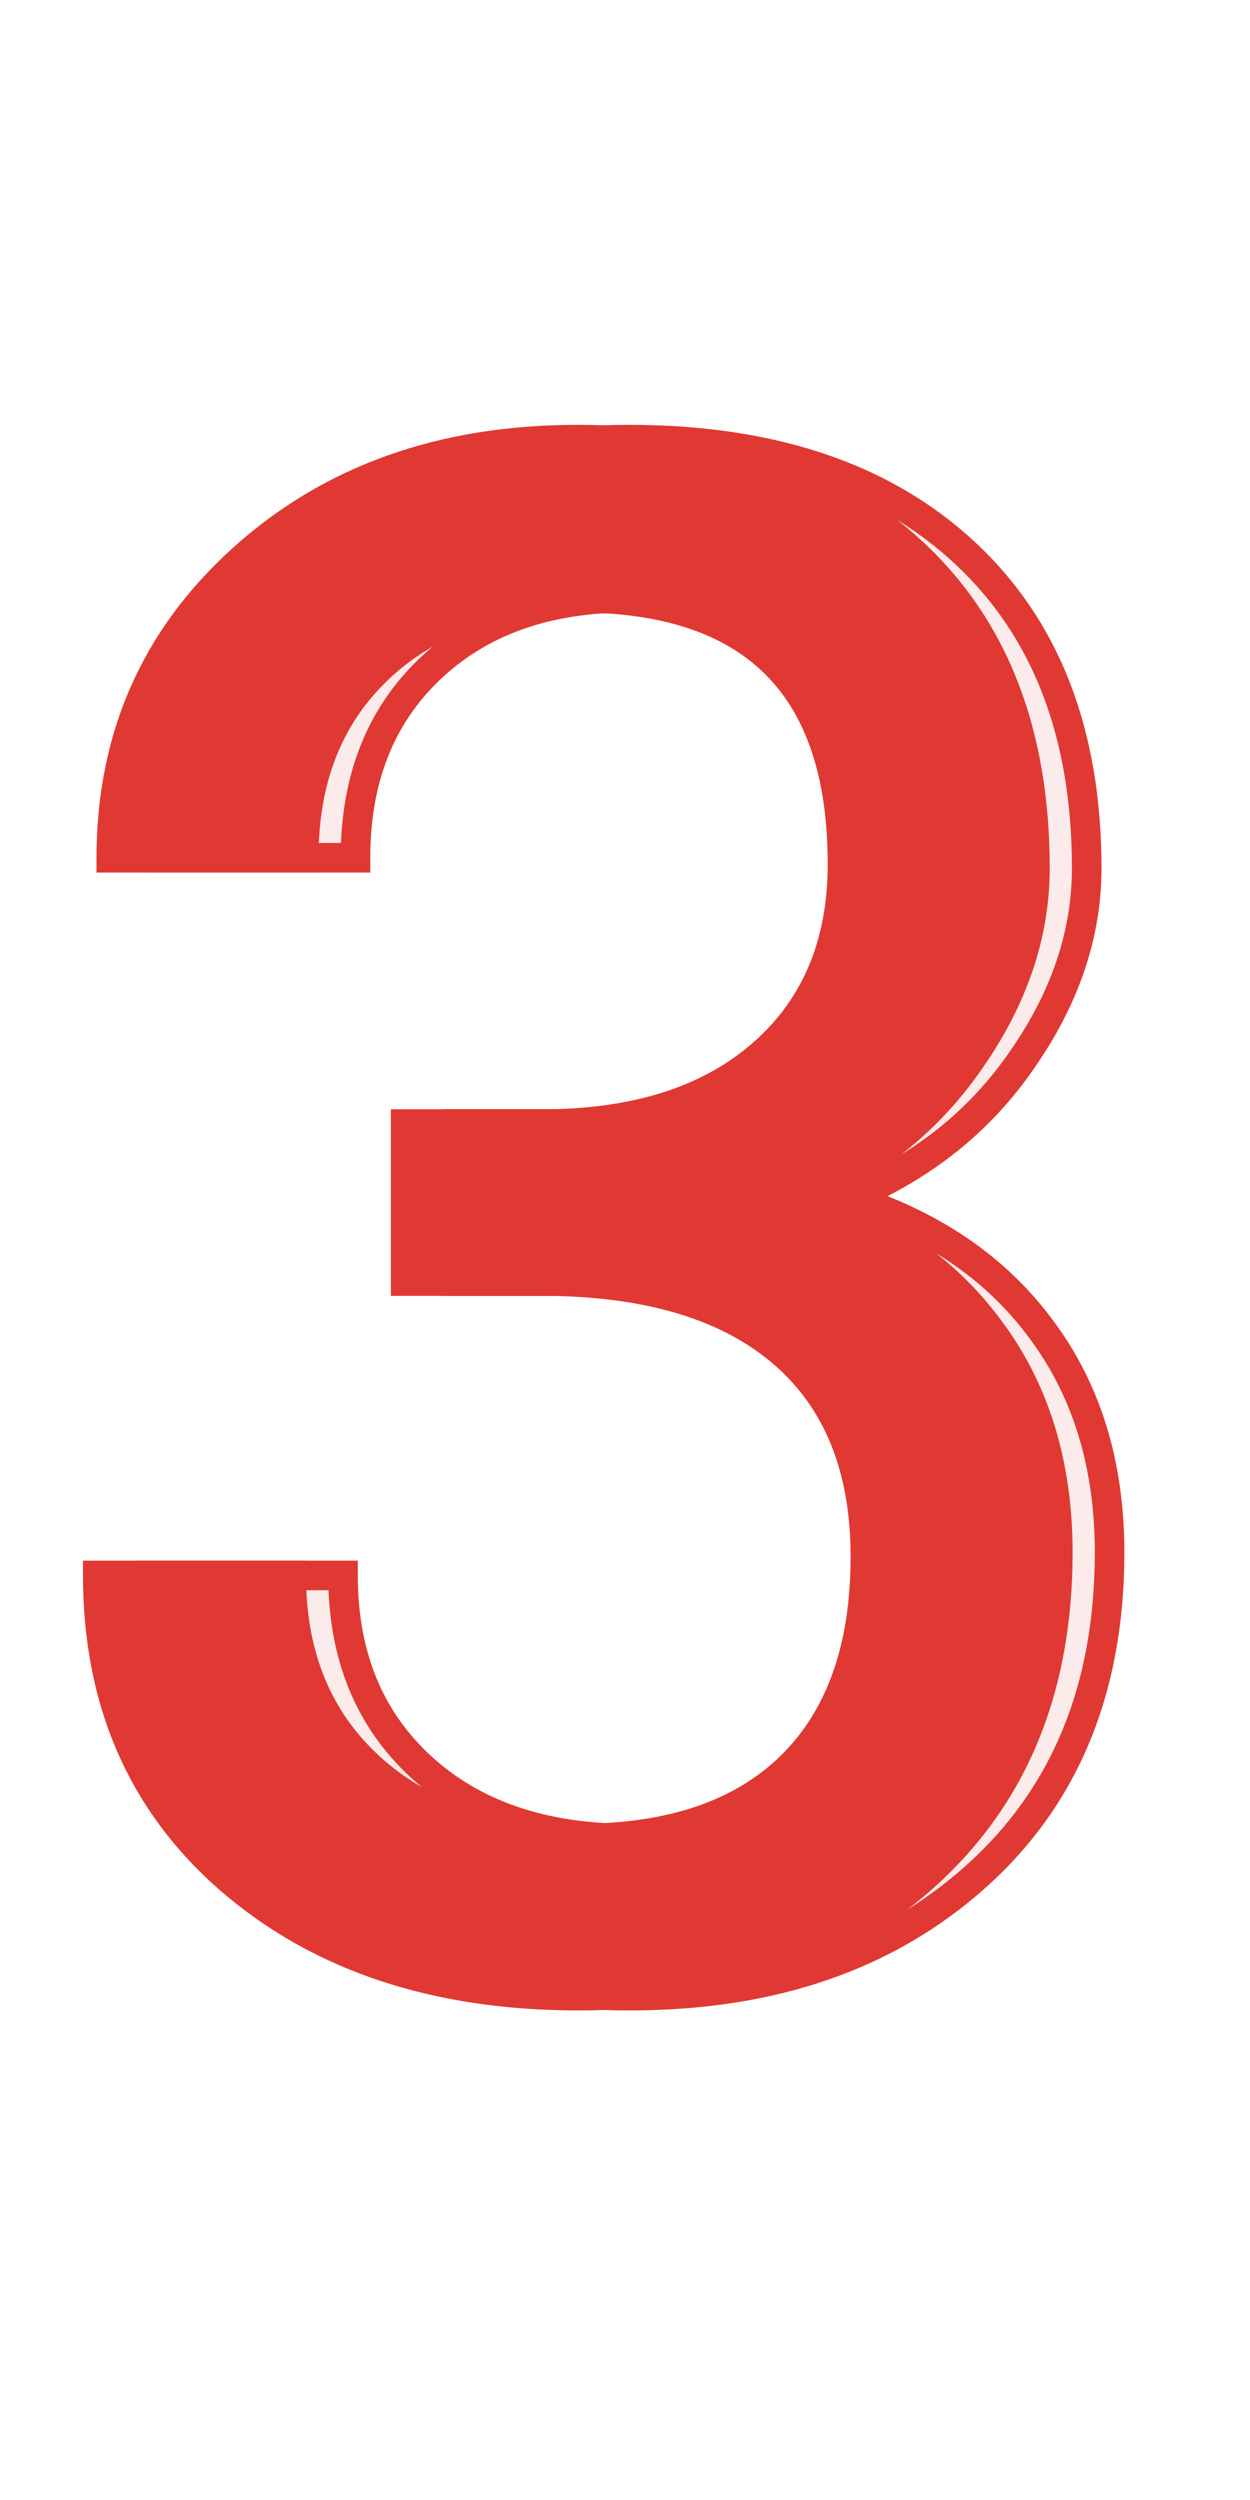 <?xml version="1.0" encoding="UTF-8"?> <svg xmlns="http://www.w3.org/2000/svg" width="169" height="338" viewBox="0 0 169 338" fill="none"> <path d="M61.844 151.969H81.391C93.672 151.781 103.328 148.547 110.359 142.266C117.391 135.984 120.906 127.5 120.906 116.812C120.906 92.812 108.953 80.812 85.047 80.812C73.797 80.812 64.797 84.047 58.047 90.516C51.391 96.891 48.062 105.375 48.062 115.969H22.047C22.047 99.75 27.953 86.297 39.766 75.609C51.672 64.828 66.766 59.438 85.047 59.438C104.359 59.438 119.5 64.547 130.469 74.766C141.438 84.984 146.922 99.188 146.922 117.375C146.922 126.281 144.016 134.906 138.203 143.25C132.484 151.594 124.656 157.828 114.719 161.953C125.969 165.516 134.641 171.422 140.734 179.672C146.922 187.922 150.016 198 150.016 209.906C150.016 228.281 144.016 242.859 132.016 253.641C120.016 264.422 104.406 269.812 85.188 269.812C65.969 269.812 50.312 264.609 38.219 254.203C26.219 243.797 20.219 230.062 20.219 213H46.375C46.375 223.781 49.891 232.406 56.922 238.875C63.953 245.344 73.375 248.578 85.188 248.578C97.75 248.578 107.359 245.297 114.016 238.734C120.672 232.172 124 222.75 124 210.469C124 198.562 120.344 189.422 113.031 183.047C105.719 176.672 95.172 173.391 81.391 173.203H61.844V151.969Z" fill="#E03933" fill-opacity="0.1"></path> <path d="M61.844 151.969V149.969H59.844V151.969H61.844ZM81.391 151.969V153.969H81.406L81.421 153.969L81.391 151.969ZM58.047 90.516L59.43 91.96L59.431 91.96L58.047 90.516ZM48.062 115.969V117.969H50.062V115.969H48.062ZM22.047 115.969H20.047V117.969H22.047V115.969ZM39.766 75.609L41.108 77.092L41.108 77.092L39.766 75.609ZM138.203 143.25L136.562 142.107L136.558 142.113L136.553 142.119L138.203 143.25ZM114.719 161.953L113.952 160.106L108.893 162.206L114.115 163.86L114.719 161.953ZM140.734 179.672L139.126 180.86L139.13 180.866L139.134 180.872L140.734 179.672ZM38.219 254.203L36.908 255.714L36.914 255.719L38.219 254.203ZM20.219 213V211H18.219V213H20.219ZM46.375 213H48.375V211H46.375V213ZM81.391 173.203L81.418 171.203L81.404 171.203H81.391V173.203ZM61.844 173.203H59.844V175.203H61.844V173.203ZM61.844 153.969H81.391V149.969H61.844V153.969ZM81.421 153.969C94.035 153.776 104.205 150.446 111.692 143.757L109.027 140.774C102.452 146.648 93.309 149.787 81.36 149.969L81.421 153.969ZM111.692 143.757C119.207 137.044 122.906 127.985 122.906 116.812H118.906C118.906 127.015 115.574 134.925 109.027 140.774L111.692 143.757ZM122.906 116.812C122.906 104.506 119.841 94.909 113.358 88.401C106.875 81.892 97.31 78.812 85.047 78.812V82.812C96.69 82.812 105.055 85.733 110.524 91.224C115.995 96.716 118.906 105.119 118.906 116.812H122.906ZM85.047 78.812C73.393 78.812 63.859 82.176 56.663 89.072L59.431 91.96C65.735 85.918 74.201 82.812 85.047 82.812V78.812ZM56.663 89.071C49.553 95.881 46.062 104.919 46.062 115.969H50.062C50.062 105.831 53.228 97.9 59.43 91.96L56.663 89.071ZM48.062 113.969H22.047V117.969H48.062V113.969ZM24.047 115.969C24.047 100.303 29.723 87.393 41.108 77.092L38.424 74.126C26.184 85.201 20.047 99.197 20.047 115.969H24.047ZM41.108 77.092C52.596 66.69 67.188 61.438 85.047 61.438V57.438C66.343 57.438 50.748 62.966 38.423 74.127L41.108 77.092ZM85.047 61.438C104.004 61.438 118.604 66.446 129.105 76.229L131.832 73.302C120.396 62.648 104.714 57.438 85.047 57.438V61.438ZM129.105 76.229C139.583 85.99 144.922 99.615 144.922 117.375H148.922C148.922 98.76 143.292 83.978 131.832 73.302L129.105 76.229ZM144.922 117.375C144.922 125.816 142.175 134.049 136.562 142.107L139.844 144.393C145.856 135.763 148.922 126.746 148.922 117.375H144.922ZM136.553 142.119C131.068 150.123 123.556 156.119 113.952 160.106L115.486 163.8C125.757 159.537 133.901 153.064 139.853 144.381L136.553 142.119ZM114.115 163.86C125.025 167.315 133.319 172.999 139.126 180.86L142.343 178.484C135.962 169.845 126.912 163.716 115.323 160.046L114.115 163.86ZM139.134 180.872C145.023 188.724 148.016 198.363 148.016 209.906H152.016C152.016 197.637 148.82 187.12 142.334 178.472L139.134 180.872ZM148.016 209.906C148.016 227.801 142.196 241.806 130.679 252.153L133.352 255.128C145.835 243.913 152.016 228.761 152.016 209.906H148.016ZM130.679 252.153C119.114 262.543 104.012 267.812 85.188 267.812V271.812C104.8 271.812 120.917 266.3 133.352 255.128L130.679 252.153ZM85.188 267.812C66.345 267.812 51.183 262.72 39.523 252.687L36.914 255.719C49.442 266.499 65.592 271.812 85.188 271.812V267.812ZM39.529 252.692C28.003 242.697 22.219 229.531 22.219 213H18.219C18.219 230.594 24.435 244.897 36.908 255.714L39.529 252.692ZM20.219 215H46.375V211H20.219V215ZM44.375 213C44.375 224.261 48.07 233.449 55.568 240.347L58.276 237.403C51.711 231.364 48.375 223.301 48.375 213H44.375ZM55.568 240.347C63.05 247.231 72.998 250.578 85.188 250.578V246.578C73.752 246.578 64.856 243.457 58.276 237.403L55.568 240.347ZM85.188 250.578C98.09 250.578 108.275 247.203 115.42 240.159L112.611 237.31C106.444 243.391 97.41 246.578 85.188 246.578V250.578ZM115.42 240.159C122.566 233.113 126 223.11 126 210.469H122C122 222.39 118.778 231.231 112.611 237.31L115.42 240.159ZM126 210.469C126 198.127 122.191 188.379 114.346 181.539L111.717 184.554C118.497 190.465 122 198.998 122 210.469H126ZM114.346 181.539C106.551 174.744 95.476 171.395 81.418 171.203L81.363 175.203C94.867 175.387 104.886 178.599 111.717 184.554L114.346 181.539ZM81.391 171.203H61.844V175.203H81.391V171.203ZM63.844 173.203V151.969H59.844V173.203H63.844Z" fill="#E03933"></path> <path d="M54.844 151.969H74.391C86.672 151.781 96.328 148.547 103.359 142.266C110.391 135.984 113.906 127.5 113.906 116.812C113.906 92.812 101.953 80.812 78.047 80.812C66.797 80.812 57.797 84.047 51.047 90.516C44.391 96.891 41.062 105.375 41.062 115.969H15.047C15.047 99.75 20.953 86.297 32.766 75.609C44.672 64.828 59.766 59.438 78.047 59.438C97.359 59.438 112.5 64.547 123.469 74.766C134.438 84.984 139.922 99.188 139.922 117.375C139.922 126.281 137.016 134.906 131.203 143.25C125.484 151.594 117.656 157.828 107.719 161.953C118.969 165.516 127.641 171.422 133.734 179.672C139.922 187.922 143.016 198 143.016 209.906C143.016 228.281 137.016 242.859 125.016 253.641C113.016 264.422 97.406 269.812 78.188 269.812C58.969 269.812 43.312 264.609 31.219 254.203C19.219 243.797 13.219 230.062 13.219 213H39.375C39.375 223.781 42.891 232.406 49.922 238.875C56.953 245.344 66.375 248.578 78.188 248.578C90.75 248.578 100.359 245.297 107.016 238.734C113.672 232.172 117 222.75 117 210.469C117 198.562 113.344 189.422 106.031 183.047C98.719 176.672 88.172 173.391 74.391 173.203H54.844V151.969Z" fill="#E03933"></path> <path d="M54.844 151.969V149.969H52.844V151.969H54.844ZM74.391 151.969V153.969H74.406L74.421 153.969L74.391 151.969ZM51.047 90.516L52.43 91.96L52.431 91.96L51.047 90.516ZM41.062 115.969V117.969H43.062V115.969H41.062ZM15.047 115.969H13.047V117.969H15.047V115.969ZM32.766 75.609L34.108 77.092L34.108 77.092L32.766 75.609ZM131.203 143.25L129.562 142.107L129.558 142.113L129.553 142.119L131.203 143.25ZM107.719 161.953L106.952 160.106L101.893 162.206L107.115 163.86L107.719 161.953ZM133.734 179.672L132.126 180.86L132.13 180.866L132.134 180.872L133.734 179.672ZM31.219 254.203L29.908 255.714L29.914 255.719L31.219 254.203ZM13.219 213V211H11.219V213H13.219ZM39.375 213H41.375V211H39.375V213ZM74.391 173.203L74.418 171.203L74.404 171.203H74.391V173.203ZM54.844 173.203H52.844V175.203H54.844V173.203ZM54.844 153.969H74.391V149.969H54.844V153.969ZM74.421 153.969C87.035 153.776 97.205 150.446 104.692 143.757L102.027 140.774C95.451 146.648 86.309 149.787 74.36 149.969L74.421 153.969ZM104.692 143.757C112.207 137.044 115.906 127.985 115.906 116.812H111.906C111.906 127.015 108.574 134.925 102.027 140.774L104.692 143.757ZM115.906 116.812C115.906 104.506 112.841 94.909 106.358 88.401C99.875 81.892 90.31 78.812 78.047 78.812V82.812C89.69 82.812 98.055 85.733 103.524 91.224C108.995 96.716 111.906 105.119 111.906 116.812H115.906ZM78.047 78.812C66.393 78.812 56.859 82.176 49.663 89.072L52.431 91.96C58.735 85.918 67.201 82.812 78.047 82.812V78.812ZM49.663 89.071C42.553 95.881 39.062 104.919 39.062 115.969H43.062C43.062 105.831 46.228 97.9 52.43 91.96L49.663 89.071ZM41.062 113.969H15.047V117.969H41.062V113.969ZM17.047 115.969C17.047 100.303 22.723 87.393 34.108 77.092L31.424 74.126C19.184 85.201 13.047 99.197 13.047 115.969H17.047ZM34.108 77.092C45.596 66.69 60.188 61.438 78.047 61.438V57.438C59.343 57.438 43.748 62.966 31.423 74.127L34.108 77.092ZM78.047 61.438C97.004 61.438 111.604 66.446 122.105 76.229L124.832 73.302C113.396 62.648 97.715 57.438 78.047 57.438V61.438ZM122.105 76.229C132.583 85.99 137.922 99.615 137.922 117.375H141.922C141.922 98.76 136.292 83.978 124.832 73.302L122.105 76.229ZM137.922 117.375C137.922 125.816 135.175 134.049 129.562 142.107L132.844 144.393C138.856 135.763 141.922 126.746 141.922 117.375H137.922ZM129.553 142.119C124.068 150.123 116.556 156.119 106.952 160.106L108.486 163.8C118.757 159.537 126.901 153.064 132.853 144.381L129.553 142.119ZM107.115 163.86C118.025 167.315 126.319 172.999 132.126 180.86L135.343 178.484C128.962 169.845 119.912 163.716 108.323 160.046L107.115 163.86ZM132.134 180.872C138.023 188.724 141.016 198.363 141.016 209.906H145.016C145.016 197.637 141.82 187.12 135.334 178.472L132.134 180.872ZM141.016 209.906C141.016 227.801 135.196 241.806 123.679 252.153L126.352 255.128C138.835 243.913 145.016 228.761 145.016 209.906H141.016ZM123.679 252.153C112.114 262.543 97.012 267.812 78.188 267.812V271.812C97.8 271.812 113.917 266.3 126.352 255.128L123.679 252.153ZM78.188 267.812C59.345 267.812 44.183 262.72 32.523 252.687L29.914 255.719C42.442 266.499 58.592 271.812 78.188 271.812V267.812ZM32.529 252.692C21.003 242.697 15.219 229.531 15.219 213H11.219C11.219 230.594 17.435 244.897 29.908 255.714L32.529 252.692ZM13.219 215H39.375V211H13.219V215ZM37.375 213C37.375 224.261 41.07 233.449 48.568 240.347L51.276 237.403C44.711 231.364 41.375 223.301 41.375 213H37.375ZM48.568 240.347C56.05 247.231 65.998 250.578 78.188 250.578V246.578C66.752 246.578 57.856 243.457 51.276 237.403L48.568 240.347ZM78.188 250.578C91.09 250.578 101.275 247.203 108.42 240.159L105.611 237.31C99.444 243.391 90.41 246.578 78.188 246.578V250.578ZM108.42 240.159C115.566 233.113 119 223.11 119 210.469H115C115 222.39 111.778 231.231 105.611 237.31L108.42 240.159ZM119 210.469C119 198.127 115.191 188.379 107.346 181.539L104.717 184.554C111.497 190.465 115 198.998 115 210.469H119ZM107.346 181.539C99.551 174.744 88.476 171.395 74.418 171.203L74.363 175.203C87.867 175.387 97.886 178.599 104.717 184.554L107.346 181.539ZM74.391 171.203H54.844V175.203H74.391V171.203ZM56.844 173.203V151.969H52.844V173.203H56.844Z" fill="#E03933"></path> </svg> 